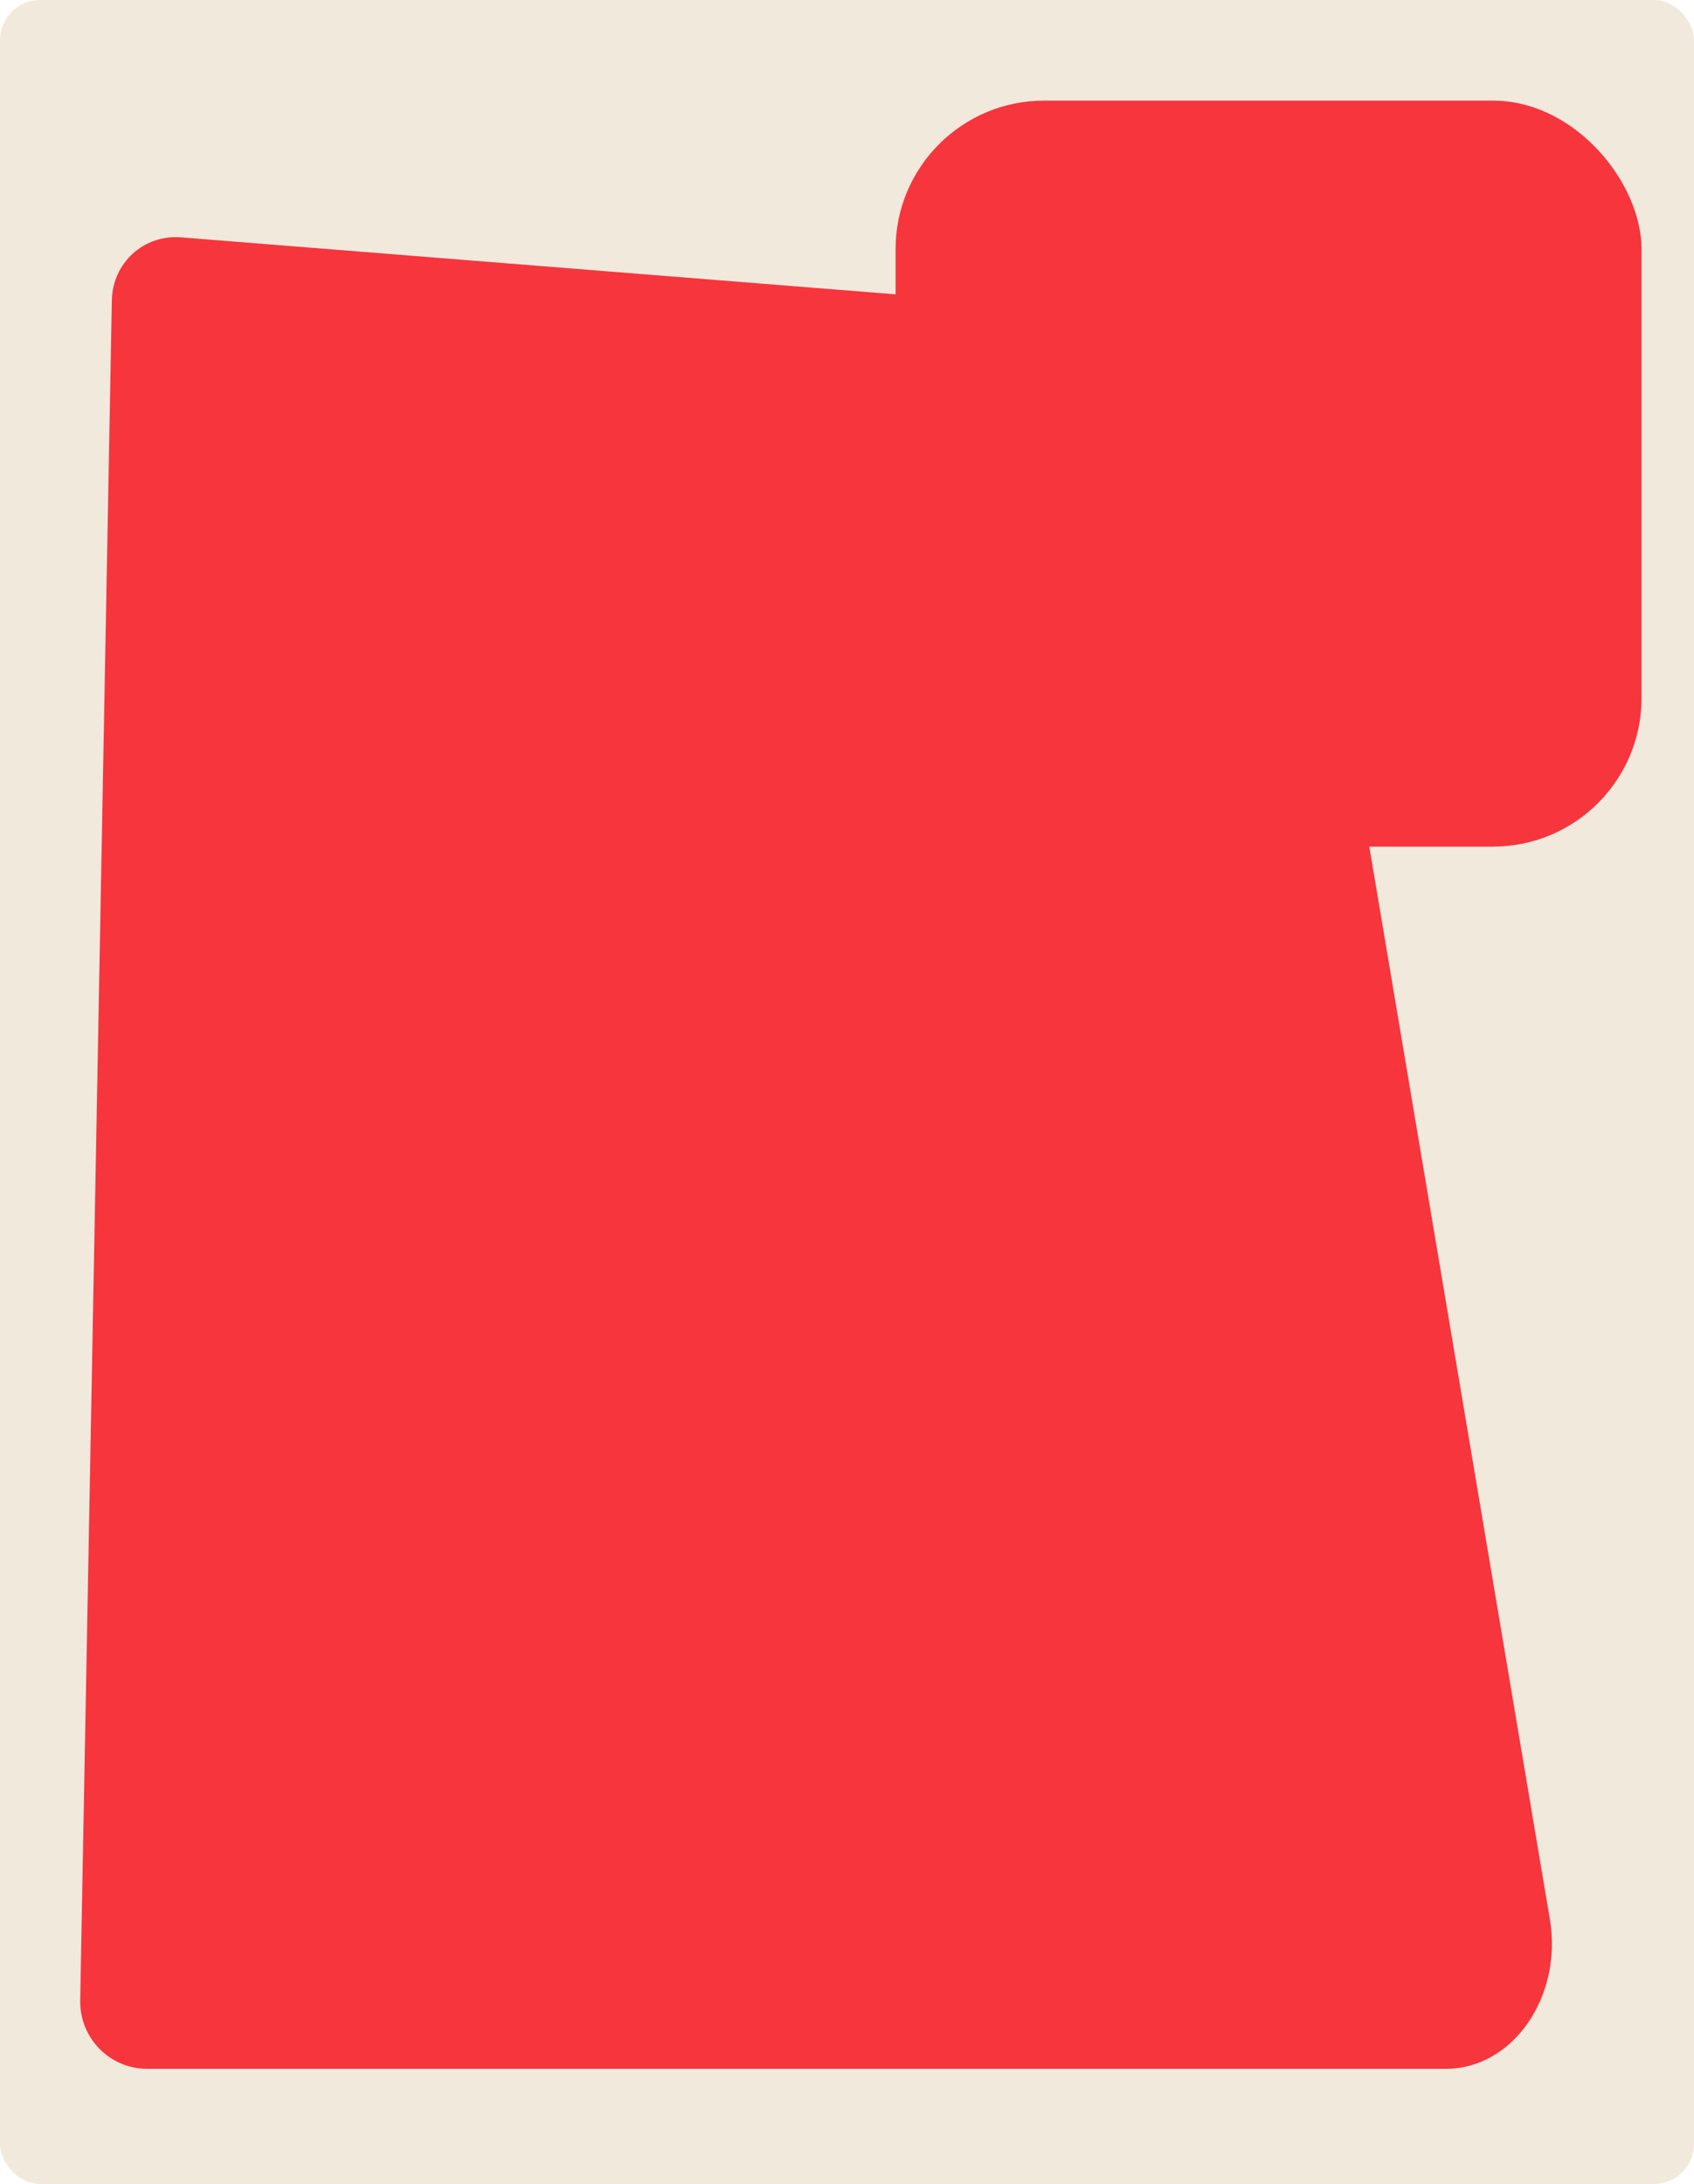 <?xml version="1.0" encoding="UTF-8"?> <svg xmlns="http://www.w3.org/2000/svg" id="Layer_2" data-name="Layer 2" viewBox="0 0 83 107"><defs><style> .cls-1 { fill: #f2e9dd; } .cls-2 { fill: #f7353d; } </style></defs><g id="_прямоугольники" data-name="прямоугольники"><rect class="cls-1" width="83" height="107" rx="1.96" ry="1.96"></rect></g><g id="_формы" data-name="формы"><path class="cls-2" d="m8.88,11.63c-1.83-.15-3.36,1.24-3.4,3.08l-1.55,83.3c-.03,1.84,1.44,3.35,3.28,3.35h63.64c3.27,0,5.72-3.53,5.09-7.32l-11.72-69.62c-.19-4.79-2.57-8.59-5.54-8.82l-49.8-3.97Z"></path><rect class="cls-2" x="43.88" y="4.93" width="36.55" height="36.55" rx="7.28" ry="7.28"></rect></g></svg> 